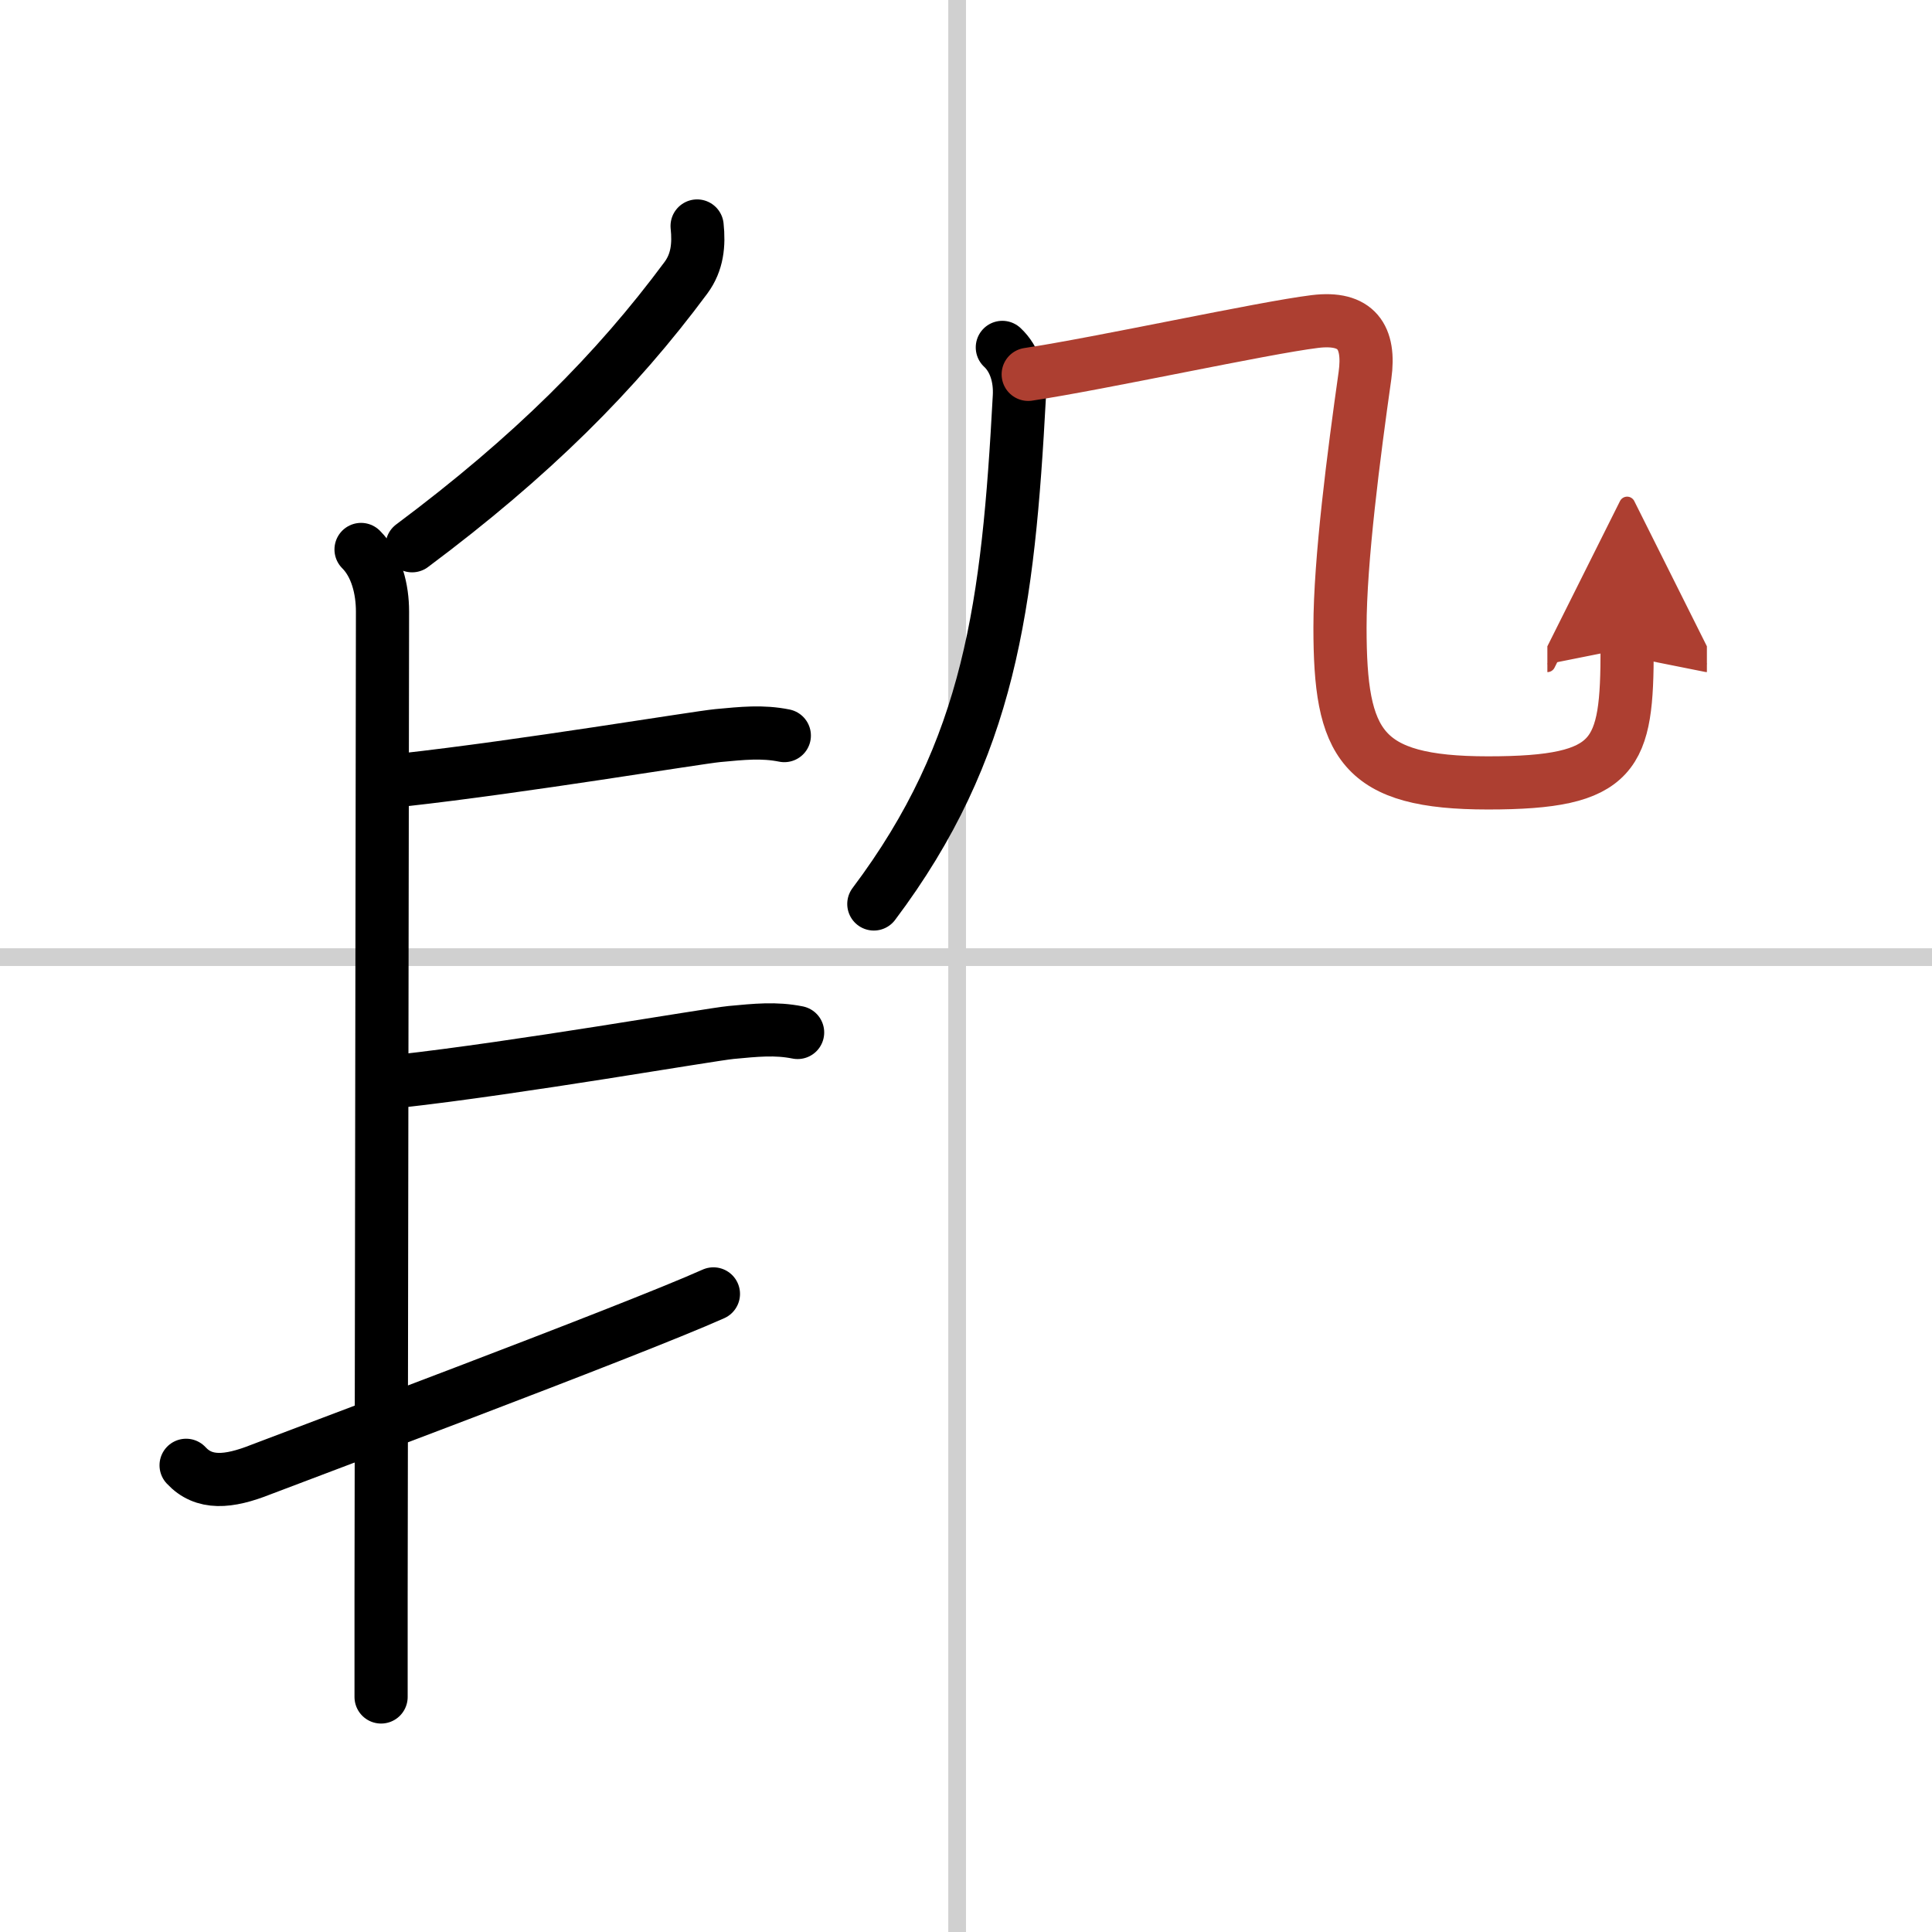 <svg width="400" height="400" viewBox="0 0 109 109" xmlns="http://www.w3.org/2000/svg"><defs><marker id="a" markerWidth="4" orient="auto" refX="1" refY="5" viewBox="0 0 10 10"><polyline points="0 0 10 5 0 10 1 5" fill="#ad3f31" stroke="#ad3f31"/></marker></defs><g fill="none" stroke="#000" stroke-linecap="round" stroke-linejoin="round" stroke-width="3"><rect width="100%" height="100%" fill="#fff" stroke="#fff"/><line x1="54" x2="54" y2="109" stroke="#d0d0d0" stroke-width="1"/><line x2="109" y1="54" y2="54" stroke="#d0d0d0" stroke-width="1"/><path d="M39.33,12.75c0.11,1.05,0.02,2.04-0.63,2.92C34.75,21,30,25.75,23.25,30.79"/><path d="m20.37 31c0.88 0.88 1.21 2.25 1.21 3.5 0 4.52-0.06 36.54-0.08 55.62v5.62"/><path d="m22.75 44c6.75-0.75 16.51-2.38 17.75-2.5 1.4-0.13 2.5-0.25 3.75 0"/><path d="m22.5 61c6.75-0.75 17.51-2.63 18.75-2.75 1.4-0.13 2.5-0.25 3.75 0"/><path d="m10.5 82.67c1 1.08 2.38 0.97 4.22 0.24 1.09-0.43 20.92-7.84 25.53-9.91"/><path d="M56.55,19.6c0.7,0.65,1.02,1.68,0.96,2.77C56.88,34.12,55.88,42.25,49.3,51"/><path d="m58.01 21.12c4.12-0.62 13.24-2.62 16.17-2.98 2.35-0.29 3.13 0.87 2.83 3.04-0.63 4.45-1.41 10.44-1.41 14.22 0 6.6 1.16 8.77 8.35 8.77 7.3 0 7.85-1.55 7.85-7.6" marker-end="url(#a)" stroke="#ad3f31"/></g></svg>
